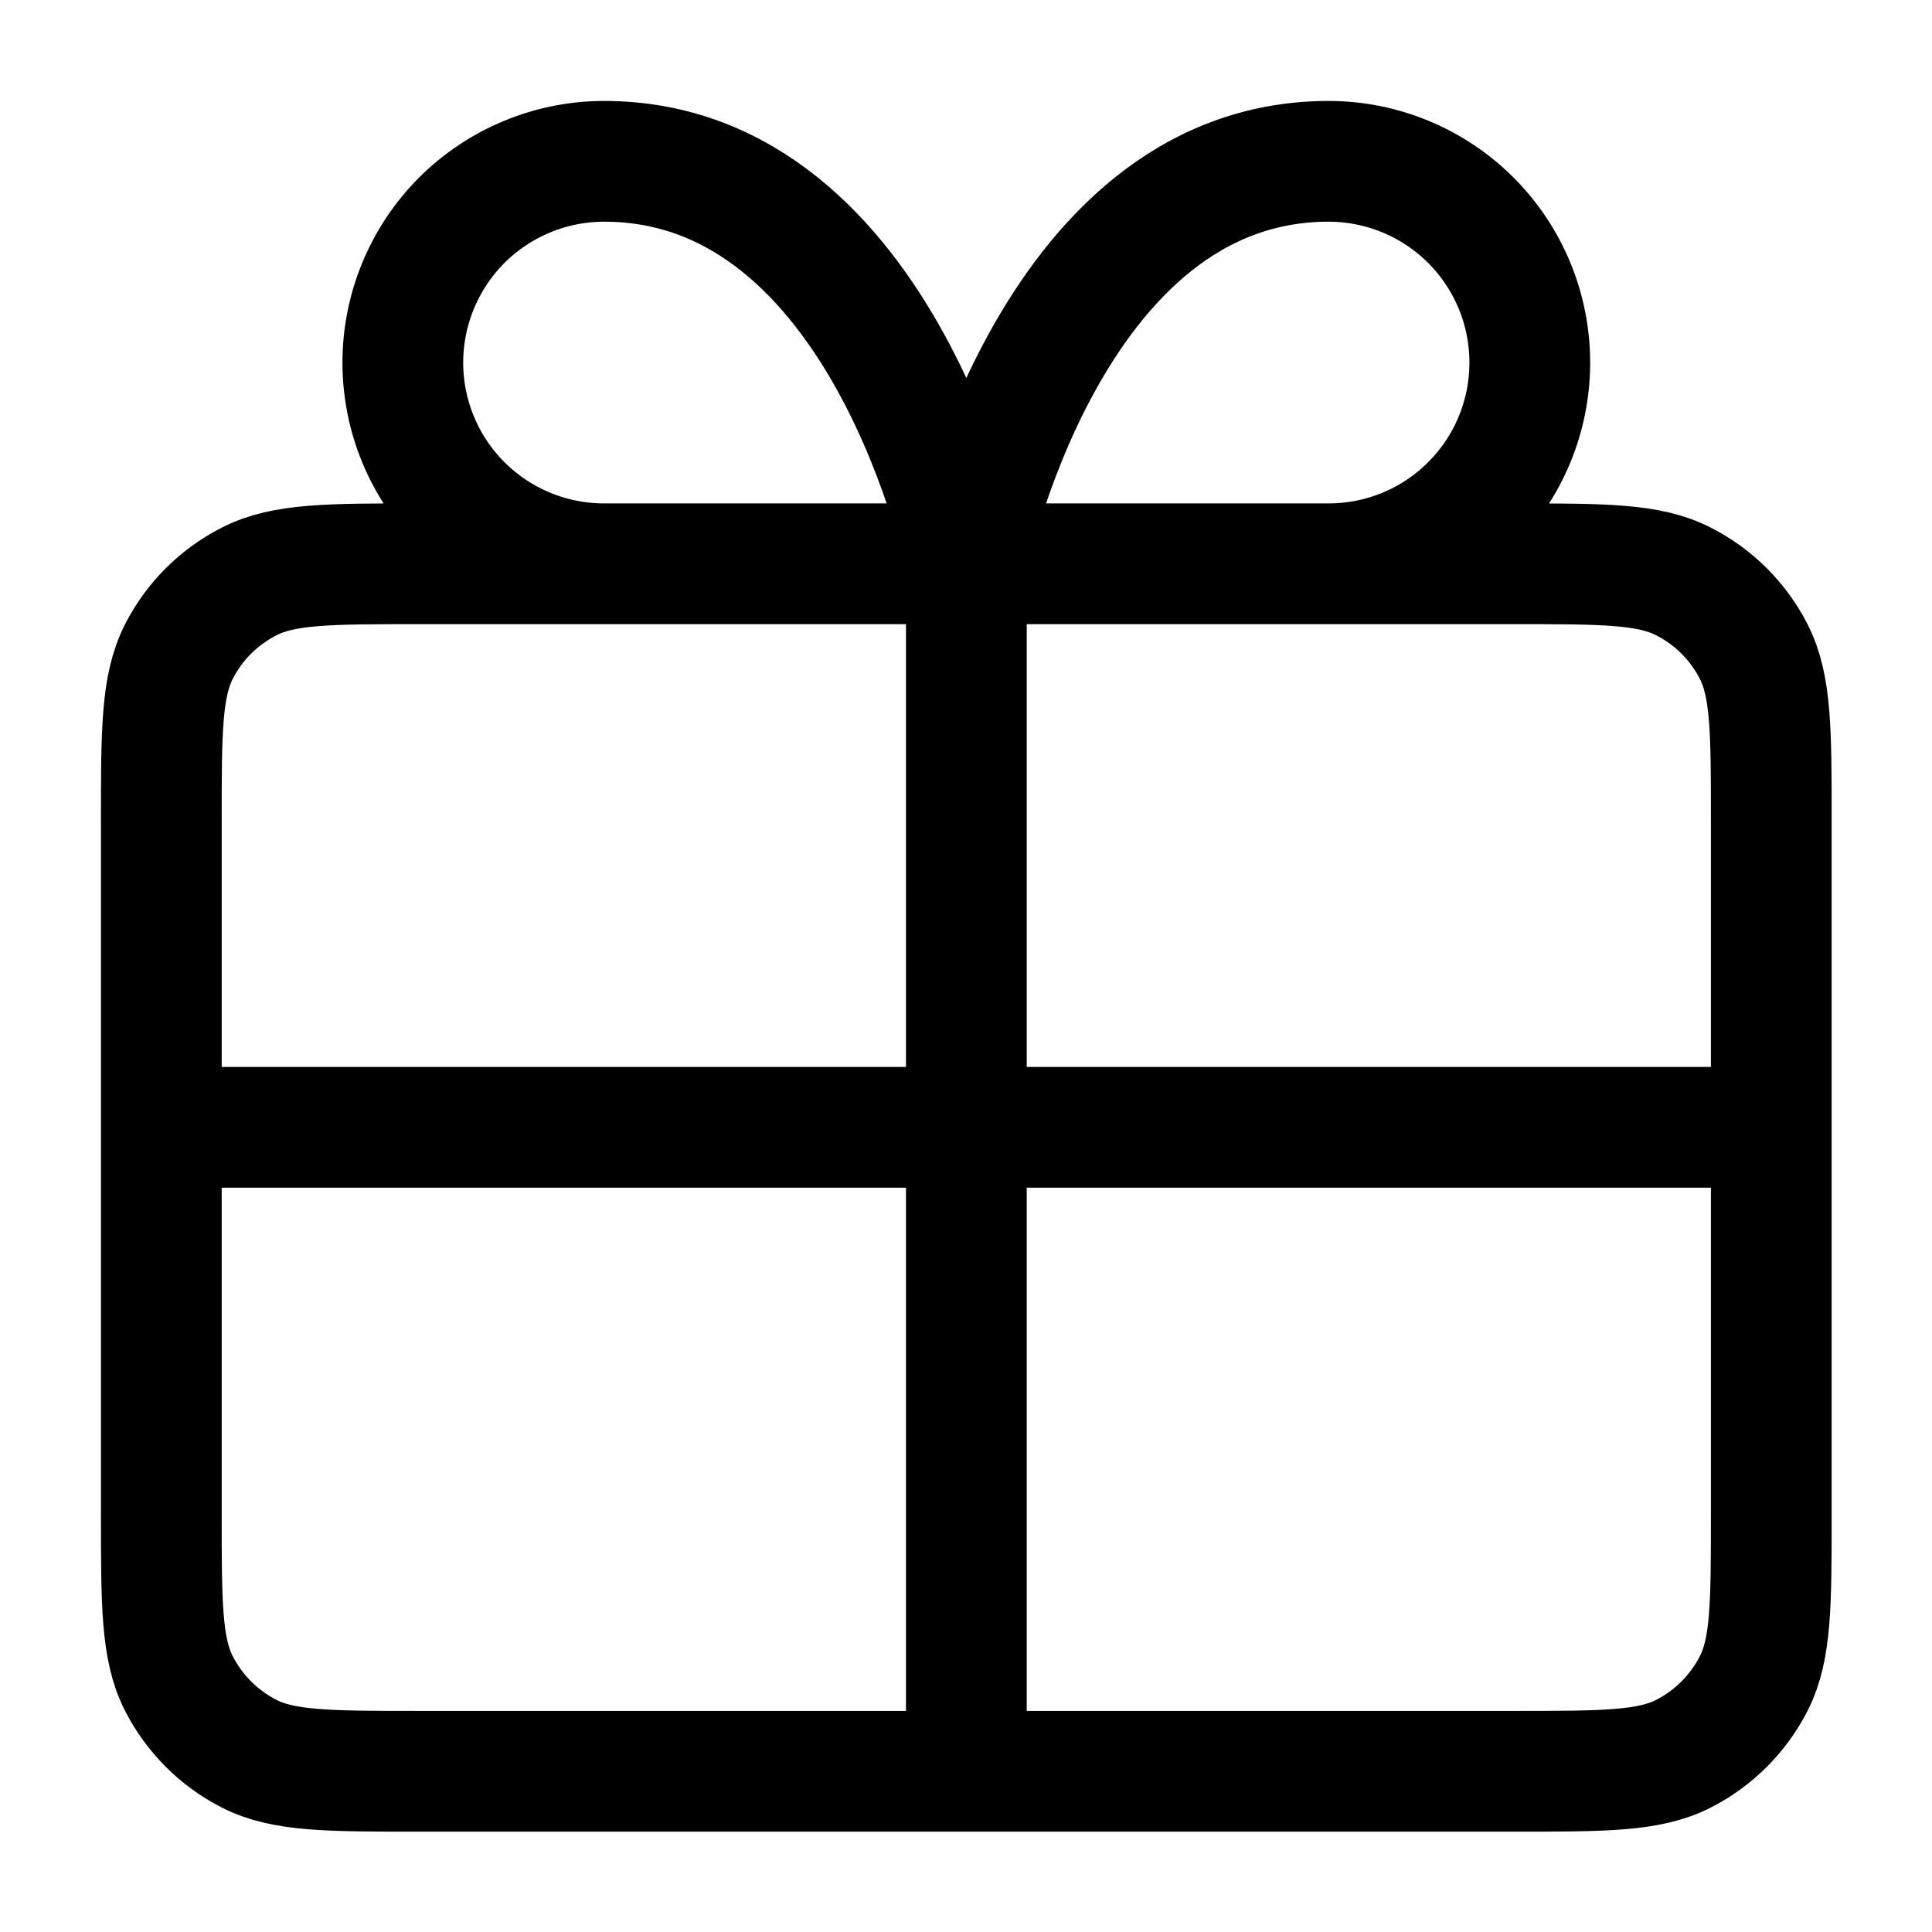 <svg width="16" height="16" viewBox="0 0 16 16" fill="none" xmlns="http://www.w3.org/2000/svg">
    <g clip-path="url(#clip0_3067_17625)">
        <path d="M8.003 4.669H5.003C4.561 4.669 4.137 4.494 3.824 4.181C3.512 3.869 3.336 3.445 3.336 3.003C3.336 2.561 3.512 2.137 3.824 1.824C4.137 1.512 4.561 1.336 5.003 1.336C7.336 1.336 8.003 4.669 8.003 4.669ZM8.003 4.669H11.003C11.445 4.669 11.869 4.494 12.181 4.181C12.494 3.869 12.669 3.445 12.669 3.003C12.669 2.561 12.494 2.137 12.181 1.824C11.869 1.512 11.445 1.336 11.003 1.336C8.669 1.336 8.003 4.669 8.003 4.669ZM8.003 4.669L8.003 14.669M1.336 9.336H14.669M1.336 6.803L1.336 12.536C1.336 13.283 1.336 13.656 1.481 13.941C1.609 14.192 1.813 14.396 2.064 14.524C2.349 14.669 2.723 14.669 3.469 14.669L12.536 14.669C13.283 14.669 13.656 14.669 13.941 14.524C14.192 14.396 14.396 14.192 14.524 13.941C14.669 13.656 14.669 13.283 14.669 12.536V6.803C14.669 6.056 14.669 5.683 14.524 5.397C14.396 5.146 14.192 4.942 13.941 4.815C13.656 4.669 13.283 4.669 12.536 4.669L3.469 4.669C2.723 4.669 2.349 4.669 2.064 4.815C1.813 4.942 1.609 5.146 1.481 5.397C1.336 5.683 1.336 6.056 1.336 6.803Z" stroke="black" stroke-linecap="round" stroke-linejoin="round"/>
    </g>
    <defs>
        <clipPath id="clip0_3067_17625">
            <rect width="16" height="16" fill="white"/>
        </clipPath>
    </defs>
</svg>
